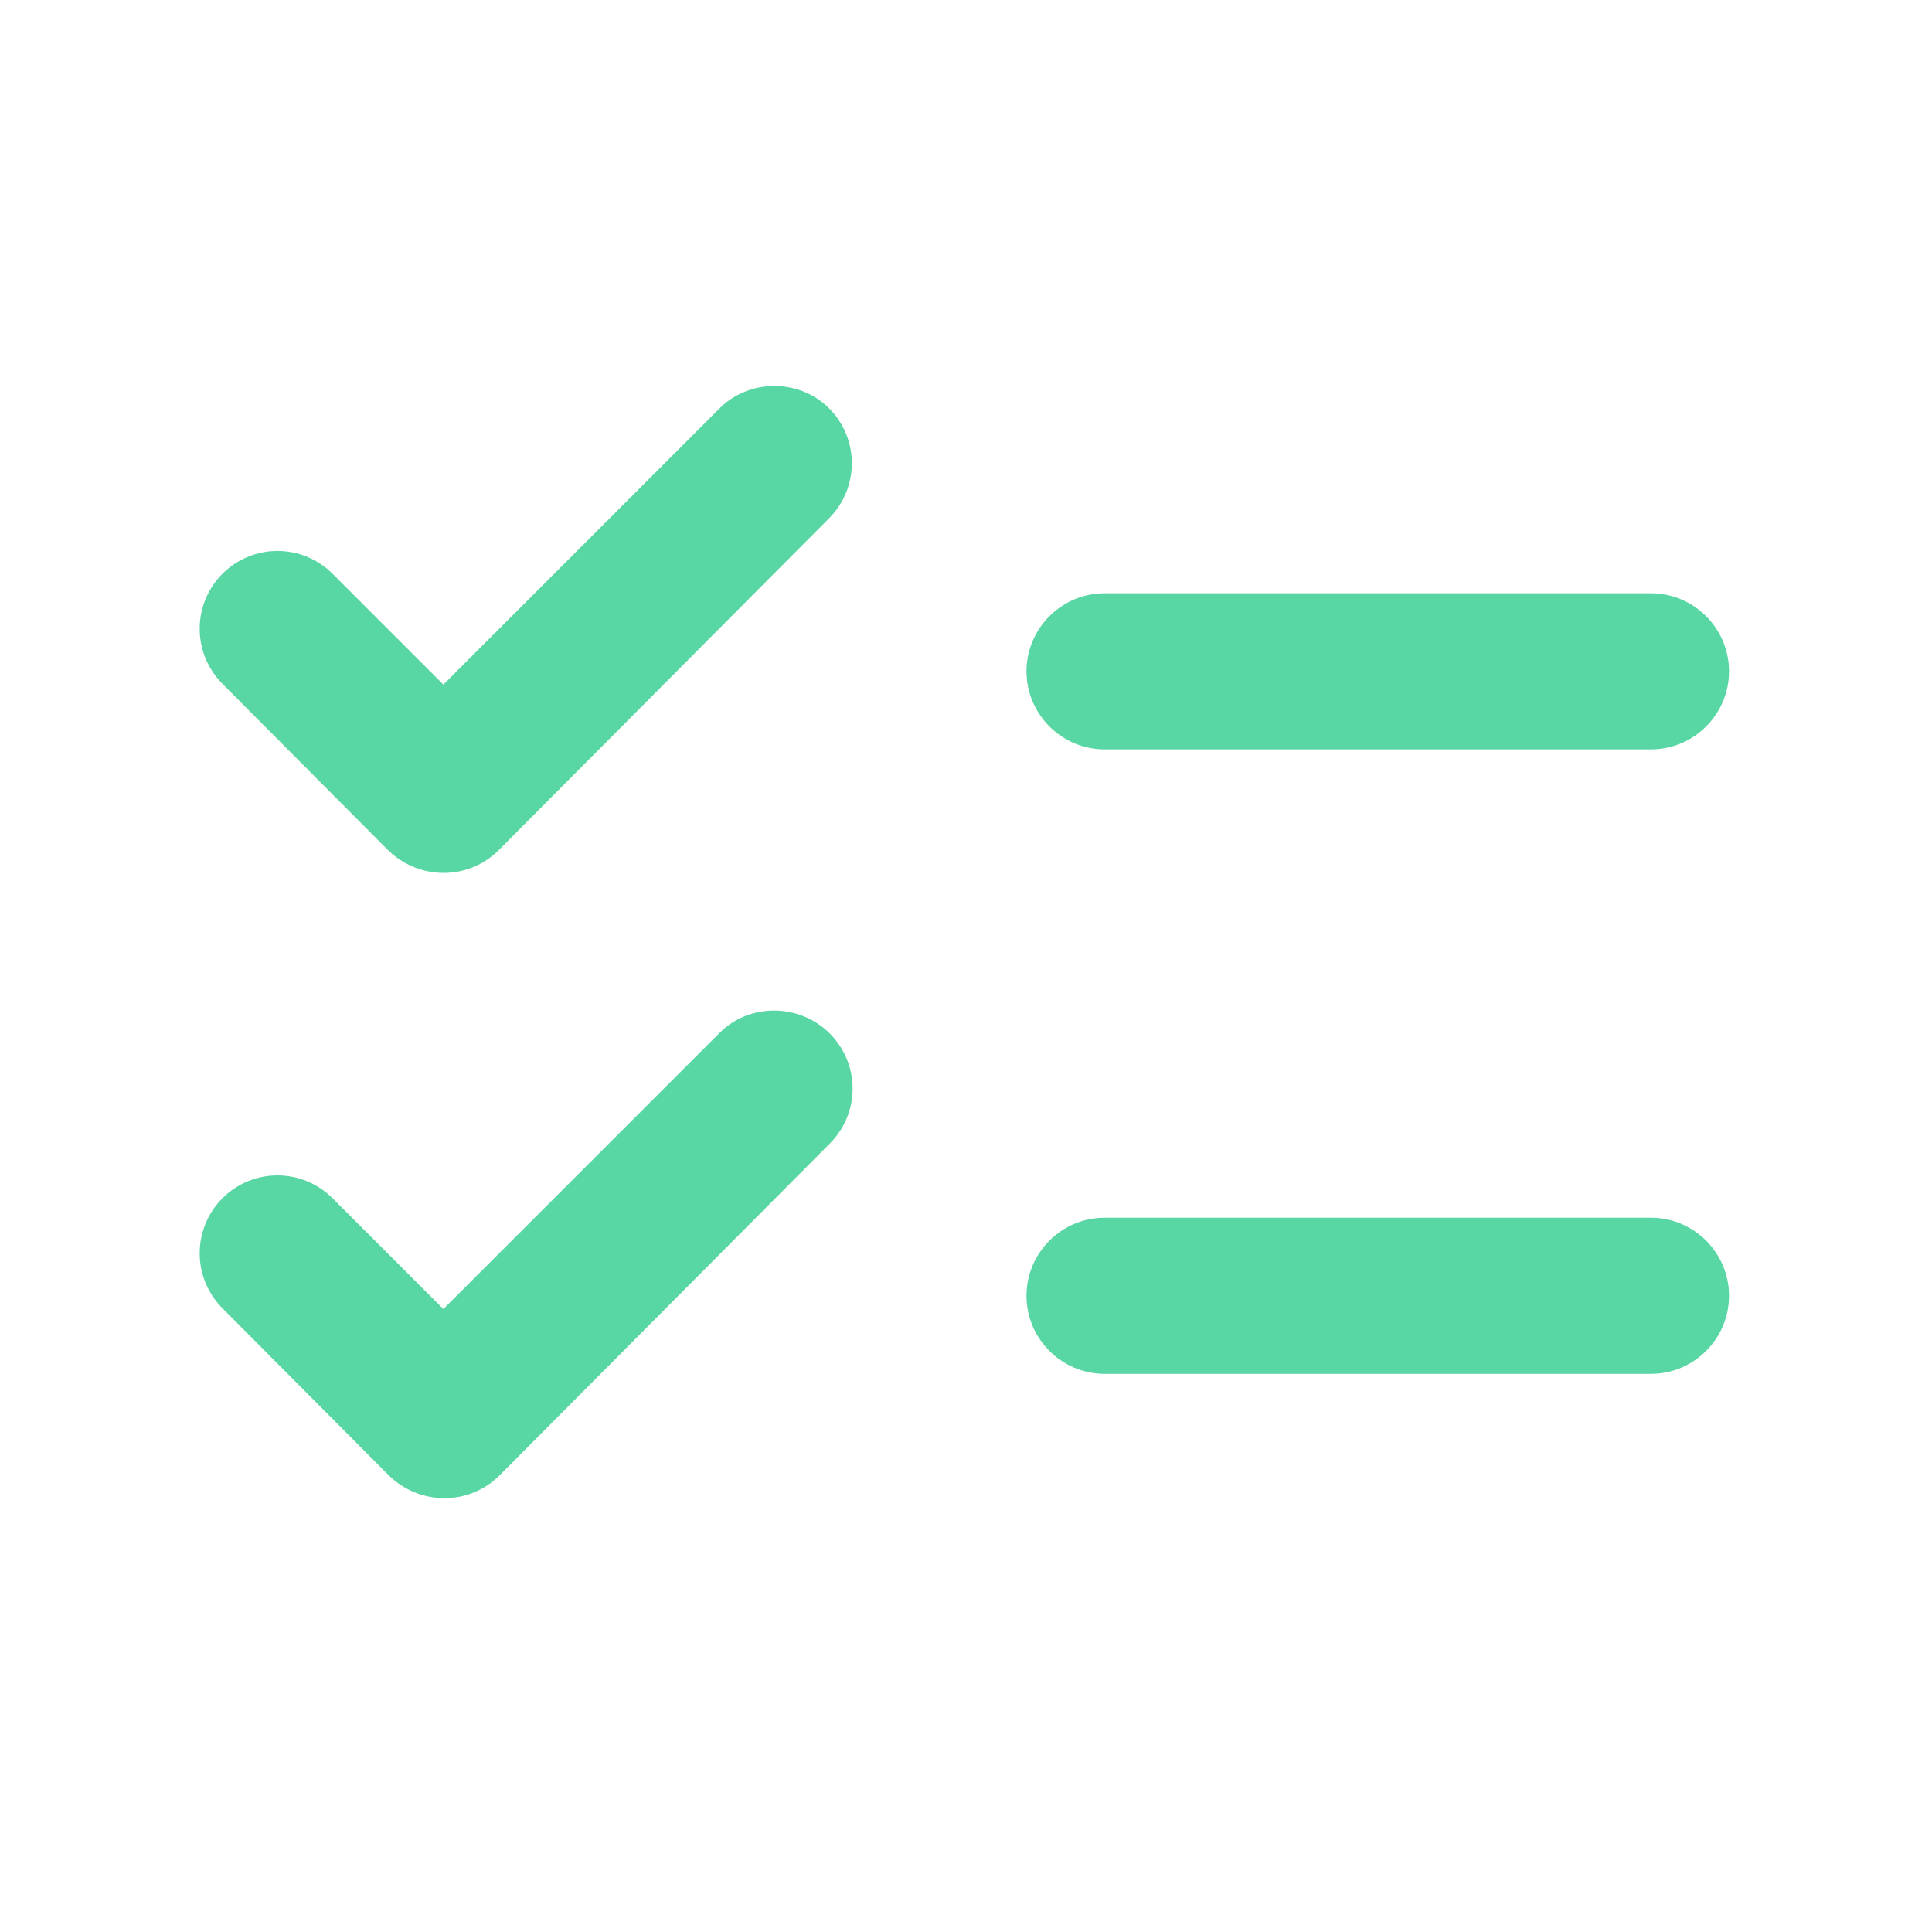 <svg width="500" height="500" viewBox="0 0 500 500" fill="none" xmlns="http://www.w3.org/2000/svg">
<path d="M447.475 173.736C447.475 162.626 438.384 153.535 427.273 153.535H285.859C274.747 153.535 265.656 162.626 265.656 173.736C265.656 184.847 274.747 193.938 285.859 193.938H427.273C438.384 193.938 447.475 184.847 447.475 173.736ZM265.656 335.353C265.656 346.464 274.747 355.555 285.859 355.555H427.273C438.384 355.555 447.475 346.464 447.475 335.353C447.475 324.241 438.384 315.15 427.273 315.15H285.859C274.747 315.15 265.656 324.241 265.656 335.353ZM214.546 105.655C222.425 113.534 222.425 126.262 214.546 134.14L129.091 219.998C121.213 227.877 108.485 227.877 100.404 219.998L57.576 176.968C53.799 173.191 51.677 168.068 51.677 162.726C51.677 160.082 52.198 157.462 53.21 155.018C54.222 152.574 55.706 150.354 57.576 148.484C59.447 146.613 61.667 145.13 64.111 144.118C66.555 143.105 69.174 142.584 71.819 142.584C77.16 142.584 82.284 144.706 86.061 148.484L114.748 177.171L186.263 105.655C193.94 97.979 206.869 97.979 214.546 105.655ZM214.747 267.474C222.626 275.353 222.626 288.08 214.747 295.959L129.293 381.817C121.415 389.695 108.687 389.695 100.607 381.817L57.576 338.585C55.706 336.715 54.222 334.494 53.21 332.05C52.198 329.606 51.677 326.988 51.677 324.342C51.677 321.697 52.198 319.079 53.21 316.635C54.222 314.191 55.706 311.97 57.576 310.1C59.447 308.23 61.667 306.745 64.111 305.733C66.555 304.721 69.174 304.2 71.819 304.2C74.464 304.2 77.083 304.721 79.527 305.733C81.97 306.745 84.191 308.23 86.061 310.1L114.748 338.786L186.263 267.271C193.94 259.595 206.869 259.595 214.747 267.474Z" fill="#58D6A3"/>
</svg>
